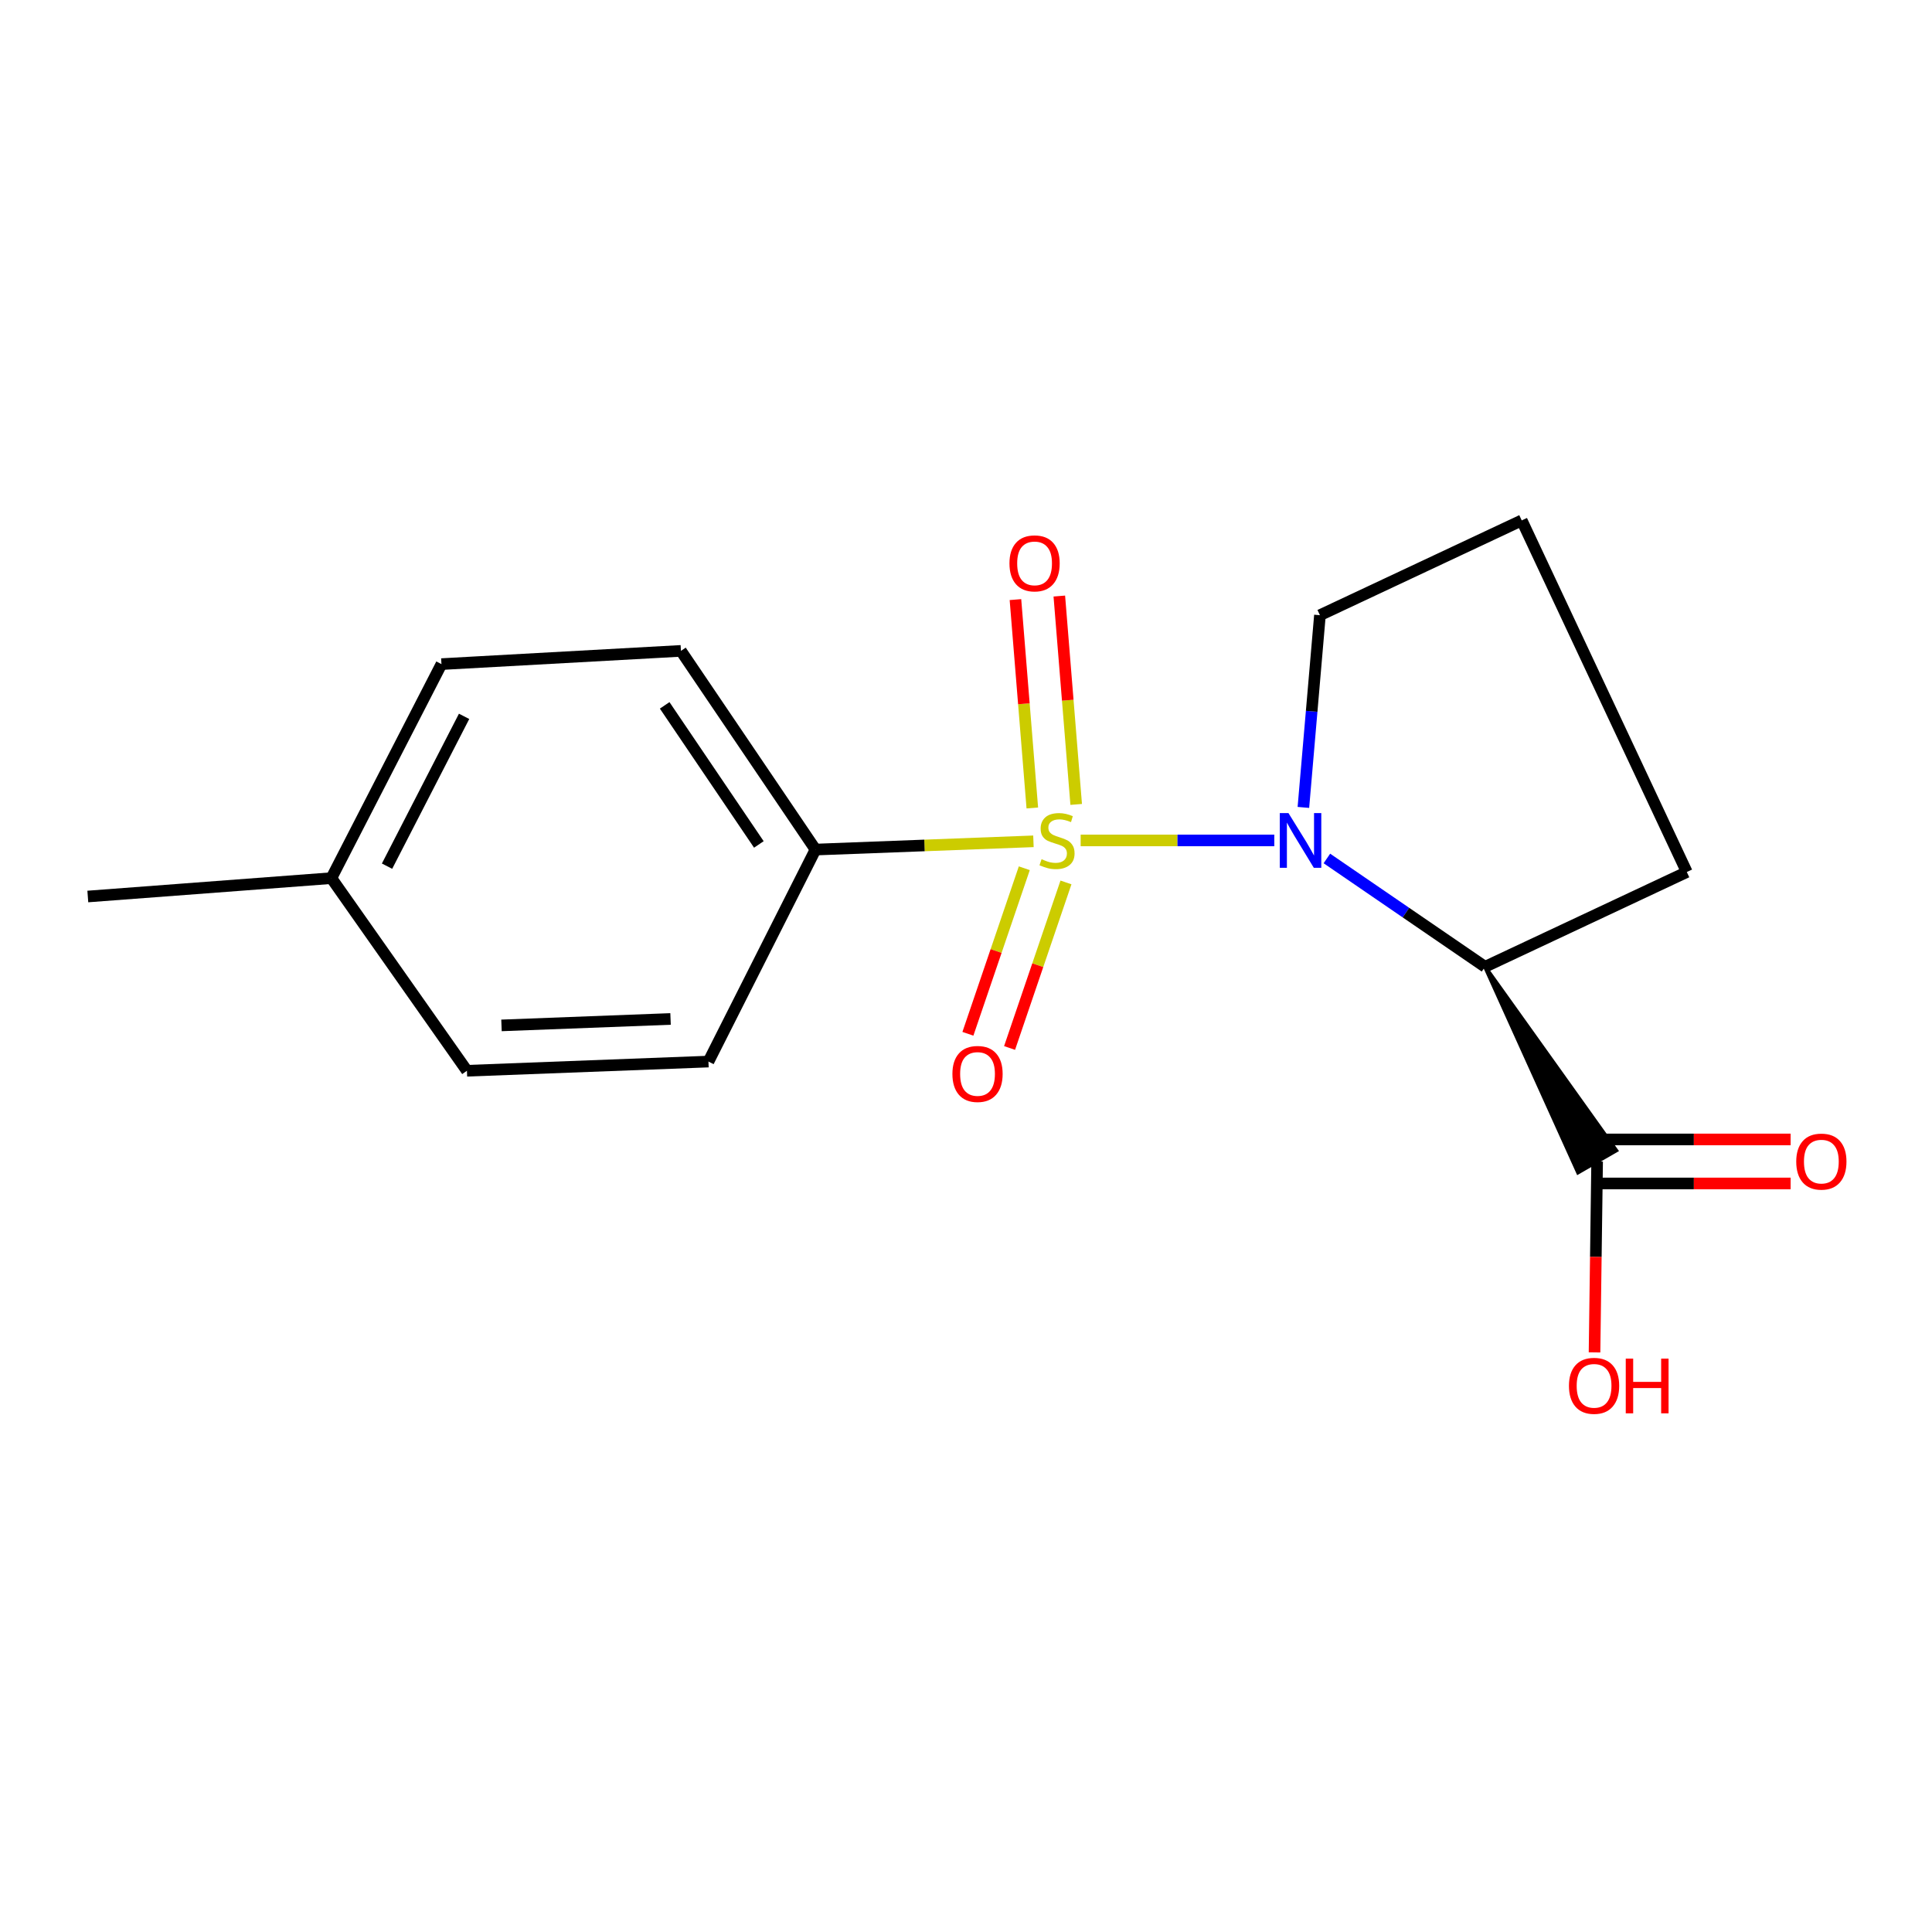 <?xml version='1.0' encoding='iso-8859-1'?>
<svg version='1.1' baseProfile='full'
              xmlns='http://www.w3.org/2000/svg'
                      xmlns:rdkit='http://www.rdkit.org/xml'
                      xmlns:xlink='http://www.w3.org/1999/xlink'
                  xml:space='preserve'
width='1000px' height='1000px' viewBox='0 0 1000 1000'>
<!-- END OF HEADER -->
<rect style='opacity:1.0;fill:#FFFFFF;stroke:none' width='1000' height='1000' x='0' y='0'> </rect>
<path class='bond-0' d='M 559.346,435.004 L 609.46,435.004' style='fill:none;fill-rule:evenodd;stroke:#CCCC00;stroke-width:6px;stroke-linecap:butt;stroke-linejoin:miter;stroke-opacity:1' />
<path class='bond-0' d='M 609.46,435.004 L 659.574,435.004' style='fill:none;fill-rule:evenodd;stroke:#0000FF;stroke-width:6px;stroke-linecap:butt;stroke-linejoin:miter;stroke-opacity:1' />
<path class='bond-3' d='M 534.907,435.466 L 478.501,437.602' style='fill:none;fill-rule:evenodd;stroke:#CCCC00;stroke-width:6px;stroke-linecap:butt;stroke-linejoin:miter;stroke-opacity:1' />
<path class='bond-3' d='M 478.501,437.602 L 422.095,439.738' style='fill:none;fill-rule:evenodd;stroke:#000000;stroke-width:6px;stroke-linecap:butt;stroke-linejoin:miter;stroke-opacity:1' />
<path class='bond-4' d='M 557.035,416.365 L 552.668,362.438' style='fill:none;fill-rule:evenodd;stroke:#CCCC00;stroke-width:6px;stroke-linecap:butt;stroke-linejoin:miter;stroke-opacity:1' />
<path class='bond-4' d='M 552.668,362.438 L 548.3,308.512' style='fill:none;fill-rule:evenodd;stroke:#FF0000;stroke-width:6px;stroke-linecap:butt;stroke-linejoin:miter;stroke-opacity:1' />
<path class='bond-4' d='M 534.325,418.204 L 529.958,364.277' style='fill:none;fill-rule:evenodd;stroke:#CCCC00;stroke-width:6px;stroke-linecap:butt;stroke-linejoin:miter;stroke-opacity:1' />
<path class='bond-4' d='M 529.958,364.277 L 525.591,310.351' style='fill:none;fill-rule:evenodd;stroke:#FF0000;stroke-width:6px;stroke-linecap:butt;stroke-linejoin:miter;stroke-opacity:1' />
<path class='bond-5' d='M 530.175,449.4 L 515.58,492.245' style='fill:none;fill-rule:evenodd;stroke:#CCCC00;stroke-width:6px;stroke-linecap:butt;stroke-linejoin:miter;stroke-opacity:1' />
<path class='bond-5' d='M 515.58,492.245 L 500.984,535.089' style='fill:none;fill-rule:evenodd;stroke:#FF0000;stroke-width:6px;stroke-linecap:butt;stroke-linejoin:miter;stroke-opacity:1' />
<path class='bond-5' d='M 551.742,456.747 L 537.146,499.592' style='fill:none;fill-rule:evenodd;stroke:#CCCC00;stroke-width:6px;stroke-linecap:butt;stroke-linejoin:miter;stroke-opacity:1' />
<path class='bond-5' d='M 537.146,499.592 L 522.551,542.436' style='fill:none;fill-rule:evenodd;stroke:#FF0000;stroke-width:6px;stroke-linecap:butt;stroke-linejoin:miter;stroke-opacity:1' />
<path class='bond-1' d='M 686.793,444.341 L 727.721,472.374' style='fill:none;fill-rule:evenodd;stroke:#0000FF;stroke-width:6px;stroke-linecap:butt;stroke-linejoin:miter;stroke-opacity:1' />
<path class='bond-1' d='M 727.721,472.374 L 768.649,500.406' style='fill:none;fill-rule:evenodd;stroke:#000000;stroke-width:6px;stroke-linecap:butt;stroke-linejoin:miter;stroke-opacity:1' />
<path class='bond-9' d='M 674.631,417.918 L 678.914,368.173' style='fill:none;fill-rule:evenodd;stroke:#0000FF;stroke-width:6px;stroke-linecap:butt;stroke-linejoin:miter;stroke-opacity:1' />
<path class='bond-9' d='M 678.914,368.173 L 683.197,318.427' style='fill:none;fill-rule:evenodd;stroke:#000000;stroke-width:6px;stroke-linecap:butt;stroke-linejoin:miter;stroke-opacity:1' />
<path class='bond-2' d='M 768.649,500.406 L 816.799,606.845 L 836.543,595.475 Z' style='fill:#000000;fill-rule:evenodd;fill-opacity:1;stroke:#000000;stroke-width:2px;stroke-linecap:butt;stroke-linejoin:miter;stroke-opacity:1;' />
<path class='bond-11' d='M 768.649,500.406 L 873.087,451.357' style='fill:none;fill-rule:evenodd;stroke:#000000;stroke-width:6px;stroke-linecap:butt;stroke-linejoin:miter;stroke-opacity:1' />
<path class='bond-6' d='M 826.671,612.552 L 876.75,612.552' style='fill:none;fill-rule:evenodd;stroke:#000000;stroke-width:6px;stroke-linecap:butt;stroke-linejoin:miter;stroke-opacity:1' />
<path class='bond-6' d='M 876.75,612.552 L 926.828,612.552' style='fill:none;fill-rule:evenodd;stroke:#FF0000;stroke-width:6px;stroke-linecap:butt;stroke-linejoin:miter;stroke-opacity:1' />
<path class='bond-6' d='M 826.671,589.769 L 876.75,589.769' style='fill:none;fill-rule:evenodd;stroke:#000000;stroke-width:6px;stroke-linecap:butt;stroke-linejoin:miter;stroke-opacity:1' />
<path class='bond-6' d='M 876.75,589.769 L 926.828,589.769' style='fill:none;fill-rule:evenodd;stroke:#FF0000;stroke-width:6px;stroke-linecap:butt;stroke-linejoin:miter;stroke-opacity:1' />
<path class='bond-10' d='M 826.671,601.16 L 825.998,650.579' style='fill:none;fill-rule:evenodd;stroke:#000000;stroke-width:6px;stroke-linecap:butt;stroke-linejoin:miter;stroke-opacity:1' />
<path class='bond-10' d='M 825.998,650.579 L 825.324,699.997' style='fill:none;fill-rule:evenodd;stroke:#FF0000;stroke-width:6px;stroke-linecap:butt;stroke-linejoin:miter;stroke-opacity:1' />
<path class='bond-7' d='M 422.095,439.738 L 352.453,336.894' style='fill:none;fill-rule:evenodd;stroke:#000000;stroke-width:6px;stroke-linecap:butt;stroke-linejoin:miter;stroke-opacity:1' />
<path class='bond-7' d='M 392.784,437.086 L 344.034,365.096' style='fill:none;fill-rule:evenodd;stroke:#000000;stroke-width:6px;stroke-linecap:butt;stroke-linejoin:miter;stroke-opacity:1' />
<path class='bond-8' d='M 422.095,439.738 L 366.693,549.467' style='fill:none;fill-rule:evenodd;stroke:#000000;stroke-width:6px;stroke-linecap:butt;stroke-linejoin:miter;stroke-opacity:1' />
<path class='bond-12' d='M 352.453,336.894 L 228.497,343.742' style='fill:none;fill-rule:evenodd;stroke:#000000;stroke-width:6px;stroke-linecap:butt;stroke-linejoin:miter;stroke-opacity:1' />
<path class='bond-13' d='M 366.693,549.467 L 241.686,554.226' style='fill:none;fill-rule:evenodd;stroke:#000000;stroke-width:6px;stroke-linecap:butt;stroke-linejoin:miter;stroke-opacity:1' />
<path class='bond-13' d='M 347.075,527.413 L 259.57,530.745' style='fill:none;fill-rule:evenodd;stroke:#000000;stroke-width:6px;stroke-linecap:butt;stroke-linejoin:miter;stroke-opacity:1' />
<path class='bond-15' d='M 683.197,318.427 L 787.648,269.366' style='fill:none;fill-rule:evenodd;stroke:#000000;stroke-width:6px;stroke-linecap:butt;stroke-linejoin:miter;stroke-opacity:1' />
<path class='bond-17' d='M 873.087,451.357 L 787.648,269.366' style='fill:none;fill-rule:evenodd;stroke:#000000;stroke-width:6px;stroke-linecap:butt;stroke-linejoin:miter;stroke-opacity:1' />
<path class='bond-18' d='M 228.497,343.742 L 171.525,454.522' style='fill:none;fill-rule:evenodd;stroke:#000000;stroke-width:6px;stroke-linecap:butt;stroke-linejoin:miter;stroke-opacity:1' />
<path class='bond-18' d='M 240.212,370.779 L 200.332,448.325' style='fill:none;fill-rule:evenodd;stroke:#000000;stroke-width:6px;stroke-linecap:butt;stroke-linejoin:miter;stroke-opacity:1' />
<path class='bond-14' d='M 241.686,554.226 L 171.525,454.522' style='fill:none;fill-rule:evenodd;stroke:#000000;stroke-width:6px;stroke-linecap:butt;stroke-linejoin:miter;stroke-opacity:1' />
<path class='bond-16' d='M 171.525,454.522 L 45.455,464.028' style='fill:none;fill-rule:evenodd;stroke:#000000;stroke-width:6px;stroke-linecap:butt;stroke-linejoin:miter;stroke-opacity:1' />
<path  class='atom-0' d='M 539.115 444.724
Q 539.435 444.844, 540.755 445.404
Q 542.075 445.964, 543.515 446.324
Q 544.995 446.644, 546.435 446.644
Q 549.115 446.644, 550.675 445.364
Q 552.235 444.044, 552.235 441.764
Q 552.235 440.204, 551.435 439.244
Q 550.675 438.284, 549.475 437.764
Q 548.275 437.244, 546.275 436.644
Q 543.755 435.884, 542.235 435.164
Q 540.755 434.444, 539.675 432.924
Q 538.635 431.404, 538.635 428.844
Q 538.635 425.284, 541.035 423.084
Q 543.475 420.884, 548.275 420.884
Q 551.555 420.884, 555.275 422.444
L 554.355 425.524
Q 550.955 424.124, 548.395 424.124
Q 545.635 424.124, 544.115 425.284
Q 542.595 426.404, 542.635 428.364
Q 542.635 429.884, 543.395 430.804
Q 544.195 431.724, 545.315 432.244
Q 546.475 432.764, 548.395 433.364
Q 550.955 434.164, 552.475 434.964
Q 553.995 435.764, 555.075 437.404
Q 556.195 439.004, 556.195 441.764
Q 556.195 445.684, 553.555 447.804
Q 550.955 449.884, 546.595 449.884
Q 544.075 449.884, 542.155 449.324
Q 540.275 448.804, 538.035 447.884
L 539.115 444.724
' fill='#CCCC00'/>
<path  class='atom-1' d='M 666.9 420.844
L 676.18 435.844
Q 677.1 437.324, 678.58 440.004
Q 680.06 442.684, 680.14 442.844
L 680.14 420.844
L 683.9 420.844
L 683.9 449.164
L 680.02 449.164
L 670.06 432.764
Q 668.9 430.844, 667.66 428.644
Q 666.46 426.444, 666.1 425.764
L 666.1 449.164
L 662.42 449.164
L 662.42 420.844
L 666.9 420.844
' fill='#0000FF'/>
<path  class='atom-5' d='M 522.495 291.597
Q 522.495 284.797, 525.855 280.997
Q 529.215 277.197, 535.495 277.197
Q 541.775 277.197, 545.135 280.997
Q 548.495 284.797, 548.495 291.597
Q 548.495 298.477, 545.095 302.397
Q 541.695 306.277, 535.495 306.277
Q 529.255 306.277, 525.855 302.397
Q 522.495 298.517, 522.495 291.597
M 535.495 303.077
Q 539.815 303.077, 542.135 300.197
Q 544.495 297.277, 544.495 291.597
Q 544.495 286.037, 542.135 283.237
Q 539.815 280.397, 535.495 280.397
Q 531.175 280.397, 528.815 283.197
Q 526.495 285.997, 526.495 291.597
Q 526.495 297.317, 528.815 300.197
Q 531.175 303.077, 535.495 303.077
' fill='#FF0000'/>
<path  class='atom-6' d='M 492.965 555.875
Q 492.965 549.075, 496.325 545.275
Q 499.685 541.475, 505.965 541.475
Q 512.245 541.475, 515.605 545.275
Q 518.965 549.075, 518.965 555.875
Q 518.965 562.755, 515.565 566.675
Q 512.165 570.555, 505.965 570.555
Q 499.725 570.555, 496.325 566.675
Q 492.965 562.795, 492.965 555.875
M 505.965 567.355
Q 510.285 567.355, 512.605 564.475
Q 514.965 561.555, 514.965 555.875
Q 514.965 550.315, 512.605 547.515
Q 510.285 544.675, 505.965 544.675
Q 501.645 544.675, 499.285 547.475
Q 496.965 550.275, 496.965 555.875
Q 496.965 561.595, 499.285 564.475
Q 501.645 567.355, 505.965 567.355
' fill='#FF0000'/>
<path  class='atom-7' d='M 929.729 601.24
Q 929.729 594.44, 933.089 590.64
Q 936.449 586.84, 942.729 586.84
Q 949.009 586.84, 952.369 590.64
Q 955.729 594.44, 955.729 601.24
Q 955.729 608.12, 952.329 612.04
Q 948.929 615.92, 942.729 615.92
Q 936.489 615.92, 933.089 612.04
Q 929.729 608.16, 929.729 601.24
M 942.729 612.72
Q 947.049 612.72, 949.369 609.84
Q 951.729 606.92, 951.729 601.24
Q 951.729 595.68, 949.369 592.88
Q 947.049 590.04, 942.729 590.04
Q 938.409 590.04, 936.049 592.84
Q 933.729 595.64, 933.729 601.24
Q 933.729 606.96, 936.049 609.84
Q 938.409 612.72, 942.729 612.72
' fill='#FF0000'/>
<path  class='atom-11' d='M 812.089 717.298
Q 812.089 710.498, 815.449 706.698
Q 818.809 702.898, 825.089 702.898
Q 831.369 702.898, 834.729 706.698
Q 838.089 710.498, 838.089 717.298
Q 838.089 724.178, 834.689 728.098
Q 831.289 731.978, 825.089 731.978
Q 818.849 731.978, 815.449 728.098
Q 812.089 724.218, 812.089 717.298
M 825.089 728.778
Q 829.409 728.778, 831.729 725.898
Q 834.089 722.978, 834.089 717.298
Q 834.089 711.738, 831.729 708.938
Q 829.409 706.098, 825.089 706.098
Q 820.769 706.098, 818.409 708.898
Q 816.089 711.698, 816.089 717.298
Q 816.089 723.018, 818.409 725.898
Q 820.769 728.778, 825.089 728.778
' fill='#FF0000'/>
<path  class='atom-11' d='M 841.489 703.218
L 845.329 703.218
L 845.329 715.258
L 859.809 715.258
L 859.809 703.218
L 863.649 703.218
L 863.649 731.538
L 859.809 731.538
L 859.809 718.458
L 845.329 718.458
L 845.329 731.538
L 841.489 731.538
L 841.489 703.218
' fill='#FF0000'/>
</svg>
